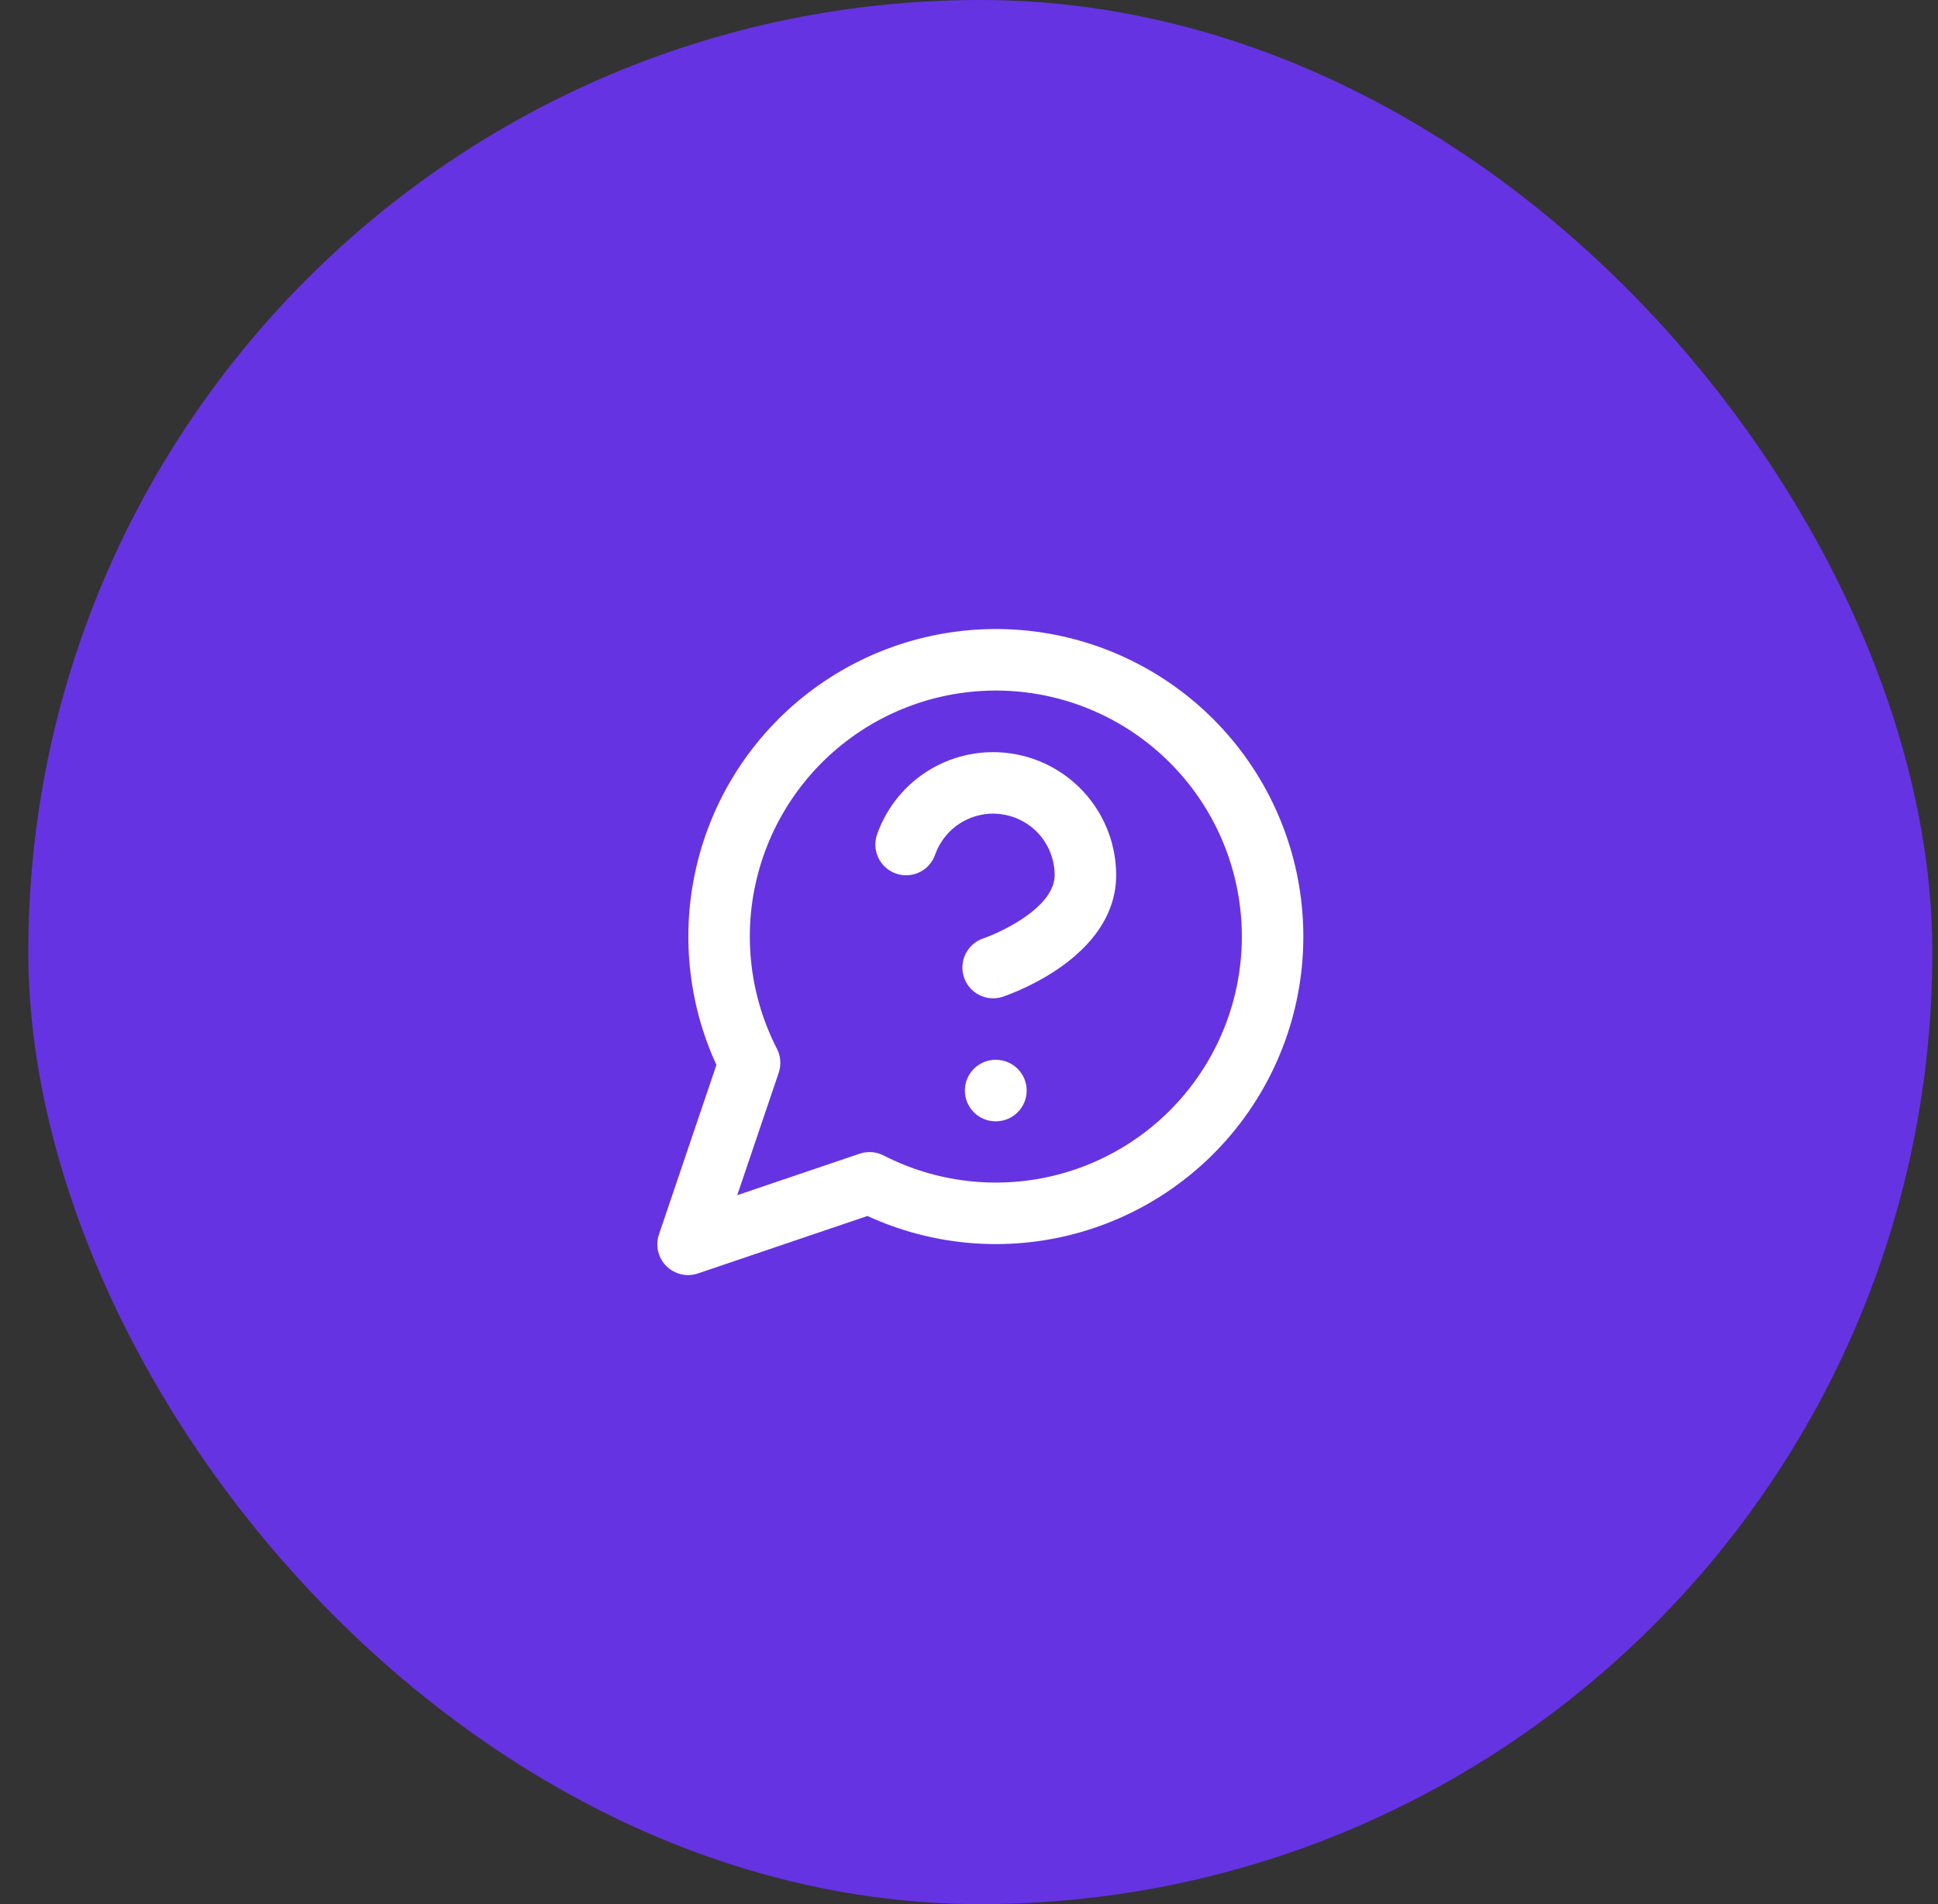 <svg width="57" height="56" viewBox="0 0 57 56" fill="none" xmlns="http://www.w3.org/2000/svg">
<rect x="0" y="0" width="57" height="56" fill="#333333" stroke="none"/>
<rect x="0.833" width="56" height="56" rx="28" fill="#6633E3"/>
<path fill-rule="evenodd" clip-rule="evenodd" d="M23.963 20.235C25.705 18.965 27.844 18.36 29.993 18.527C32.142 18.695 34.16 19.625 35.684 21.149C37.209 22.673 38.138 24.692 38.306 26.841C38.474 28.99 37.868 31.128 36.599 32.87C35.33 34.612 33.48 35.844 31.383 36.343C29.413 36.812 27.346 36.605 25.513 35.762L20.528 37.452C20.202 37.563 19.842 37.478 19.598 37.235C19.355 36.992 19.271 36.631 19.381 36.305L21.071 31.32C20.229 29.487 20.022 27.421 20.491 25.451C20.989 23.354 22.221 21.504 23.963 20.235ZM29.852 20.331C28.133 20.197 26.422 20.681 25.028 21.697C23.635 22.712 22.649 24.192 22.25 25.87C21.851 27.547 22.064 29.312 22.852 30.847C22.963 31.064 22.982 31.318 22.903 31.55L21.683 35.151L25.284 33.93C25.515 33.852 25.769 33.87 25.987 33.982C27.521 34.769 29.286 34.982 30.964 34.583C32.642 34.184 34.121 33.199 35.137 31.805C36.153 30.411 36.637 28.701 36.503 26.982C36.369 25.262 35.625 23.647 34.405 22.428C33.186 21.209 31.571 20.465 29.852 20.331Z" fill="white"/>
<path fill-rule="evenodd" clip-rule="evenodd" d="M29.516 23.956C29.095 23.883 28.662 23.962 28.293 24.179C27.925 24.395 27.645 24.735 27.503 25.138C27.338 25.609 26.821 25.857 26.35 25.691C25.879 25.526 25.631 25.009 25.797 24.538C26.081 23.732 26.64 23.052 27.377 22.619C28.113 22.187 28.979 22.028 29.821 22.173C30.663 22.317 31.427 22.755 31.977 23.409C32.528 24.062 32.829 24.889 32.828 25.743C32.827 27.127 31.801 28.041 31.068 28.53C30.674 28.793 30.287 28.986 30.001 29.113C29.857 29.177 29.736 29.225 29.648 29.259C29.605 29.275 29.569 29.288 29.543 29.297L29.512 29.308L29.502 29.312L29.498 29.313L29.497 29.313C29.497 29.313 29.496 29.314 29.21 28.456L29.496 29.314C29.022 29.472 28.51 29.216 28.352 28.742C28.194 28.268 28.45 27.756 28.923 27.598L28.922 27.598C28.922 27.598 28.922 27.598 28.923 27.598L28.937 27.593C28.951 27.588 28.974 27.58 29.004 27.568C29.065 27.545 29.156 27.509 29.266 27.46C29.49 27.36 29.78 27.215 30.065 27.025C30.689 26.609 31.019 26.167 31.019 25.742V25.741C31.019 25.314 30.869 24.9 30.594 24.573C30.319 24.247 29.937 24.028 29.516 23.956Z" fill="white"/>
<path fill-rule="evenodd" clip-rule="evenodd" d="M28.378 32.073C28.378 31.574 28.783 31.169 29.282 31.169H29.291C29.791 31.169 30.196 31.574 30.196 32.073C30.196 32.573 29.791 32.978 29.291 32.978H29.282C28.783 32.978 28.378 32.573 28.378 32.073Z" fill="white"/>
</svg>

